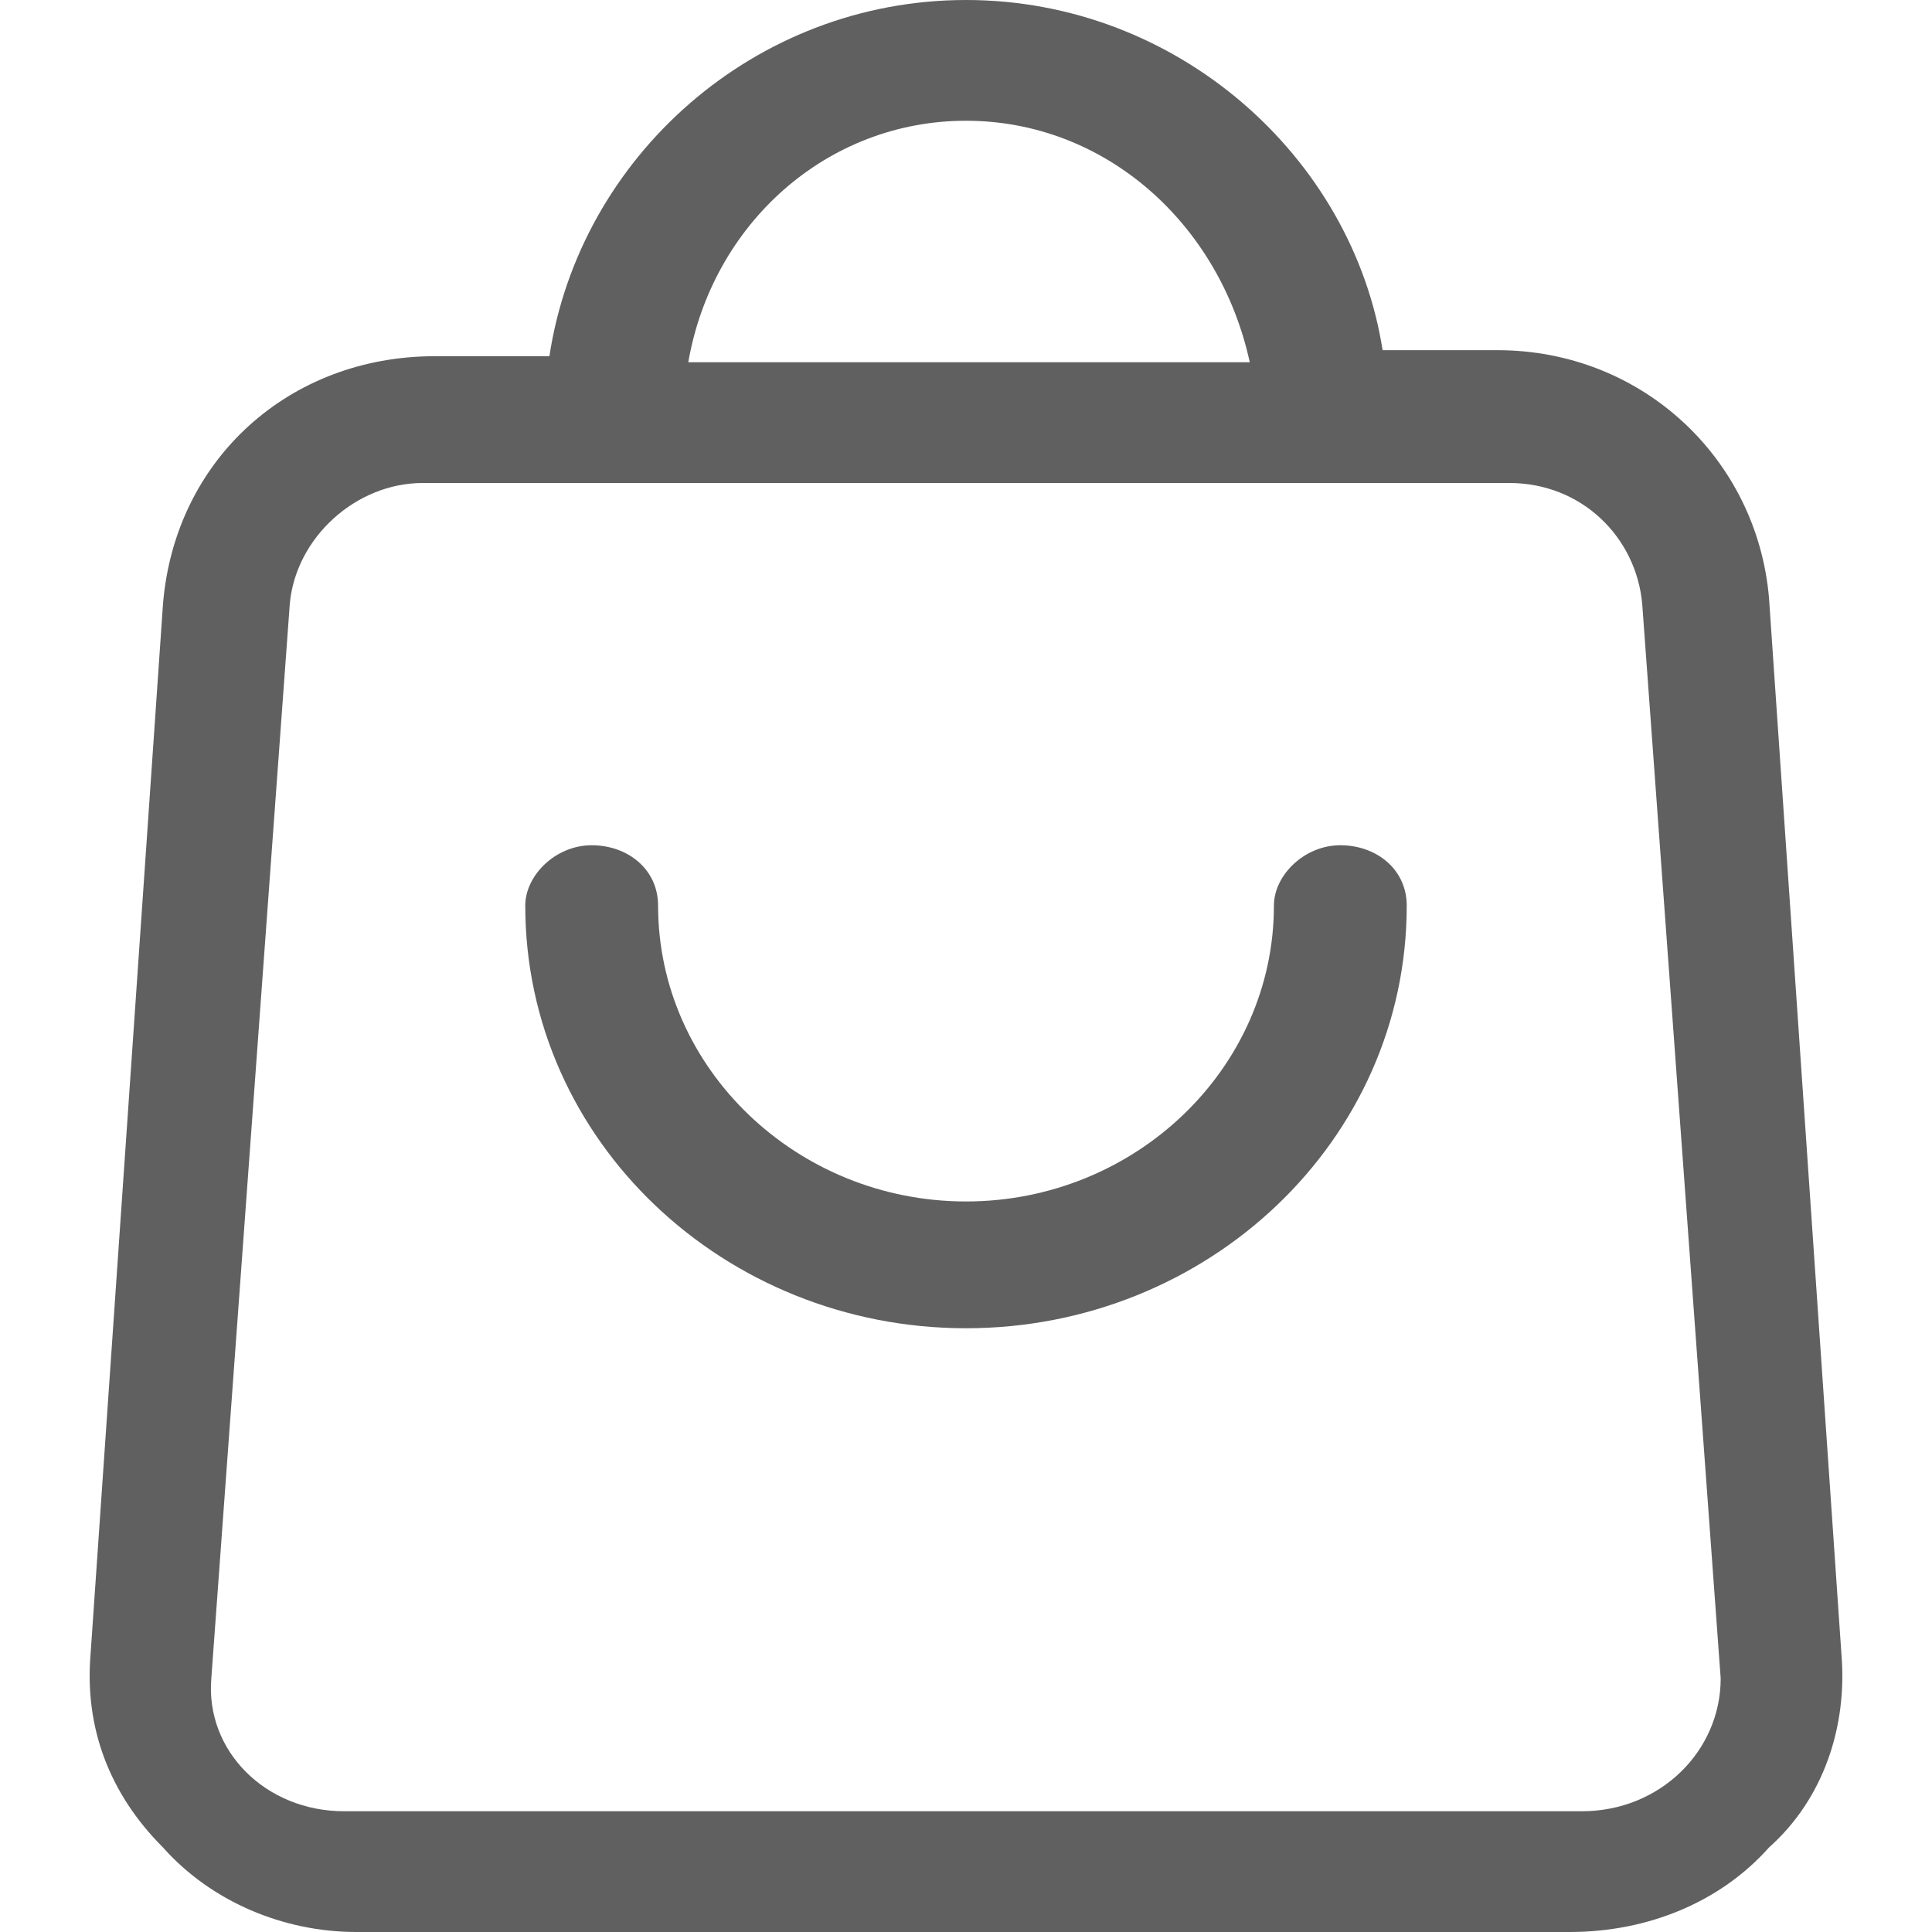 <?xml version="1.0" standalone="no"?><!DOCTYPE svg PUBLIC "-//W3C//DTD SVG 1.1//EN" "http://www.w3.org/Graphics/SVG/1.1/DTD/svg11.dtd"><svg t="1723808416335" class="icon" viewBox="0 0 1024 1024" version="1.1" xmlns="http://www.w3.org/2000/svg" p-id="12404" xmlns:xlink="http://www.w3.org/1999/xlink" width="32" height="32"><path d="M976 876.8l-38.4-560c-6.4-73.6-67.2-131.2-144-131.2h-60.8C716.8 83.2 624 0 512 0 400 0 307.2 83.2 291.2 188.8h-60.8c-76.8 0-137.6 54.4-144 131.2L48 876.8c-3.2 38.4 9.6 73.6 38.4 102.4 25.6 28.8 64 44.8 102.4 44.8H832c41.6 0 80-16 105.6-44.8 28.8-25.6 41.6-64 38.4-102.4zM512 64c73.6 0 134.4 54.4 150.4 128H364.8C377.6 118.4 438.4 64 512 64z m326.4 896h-656c-41.6 0-73.6-32-70.4-70.4L153.6 320c3.2-35.2 35.2-64 70.4-64h576c38.4 0 67.2 28.8 70.4 64L912 889.6c0 38.4-32 70.4-73.6 70.4zM512 704c128 0 233.6-99.2 233.6-224 0-19.2-16-32-35.2-32-19.2 0-35.2 16-35.2 32 0 86.4-73.6 156.8-163.2 156.8S348.8 566.4 348.8 480c0-19.2-16-32-35.2-32-19.2 0-35.2 16-35.2 32 0 124.8 105.6 224 233.6 224z" p-id="12405" fill="#606060"></path></svg>